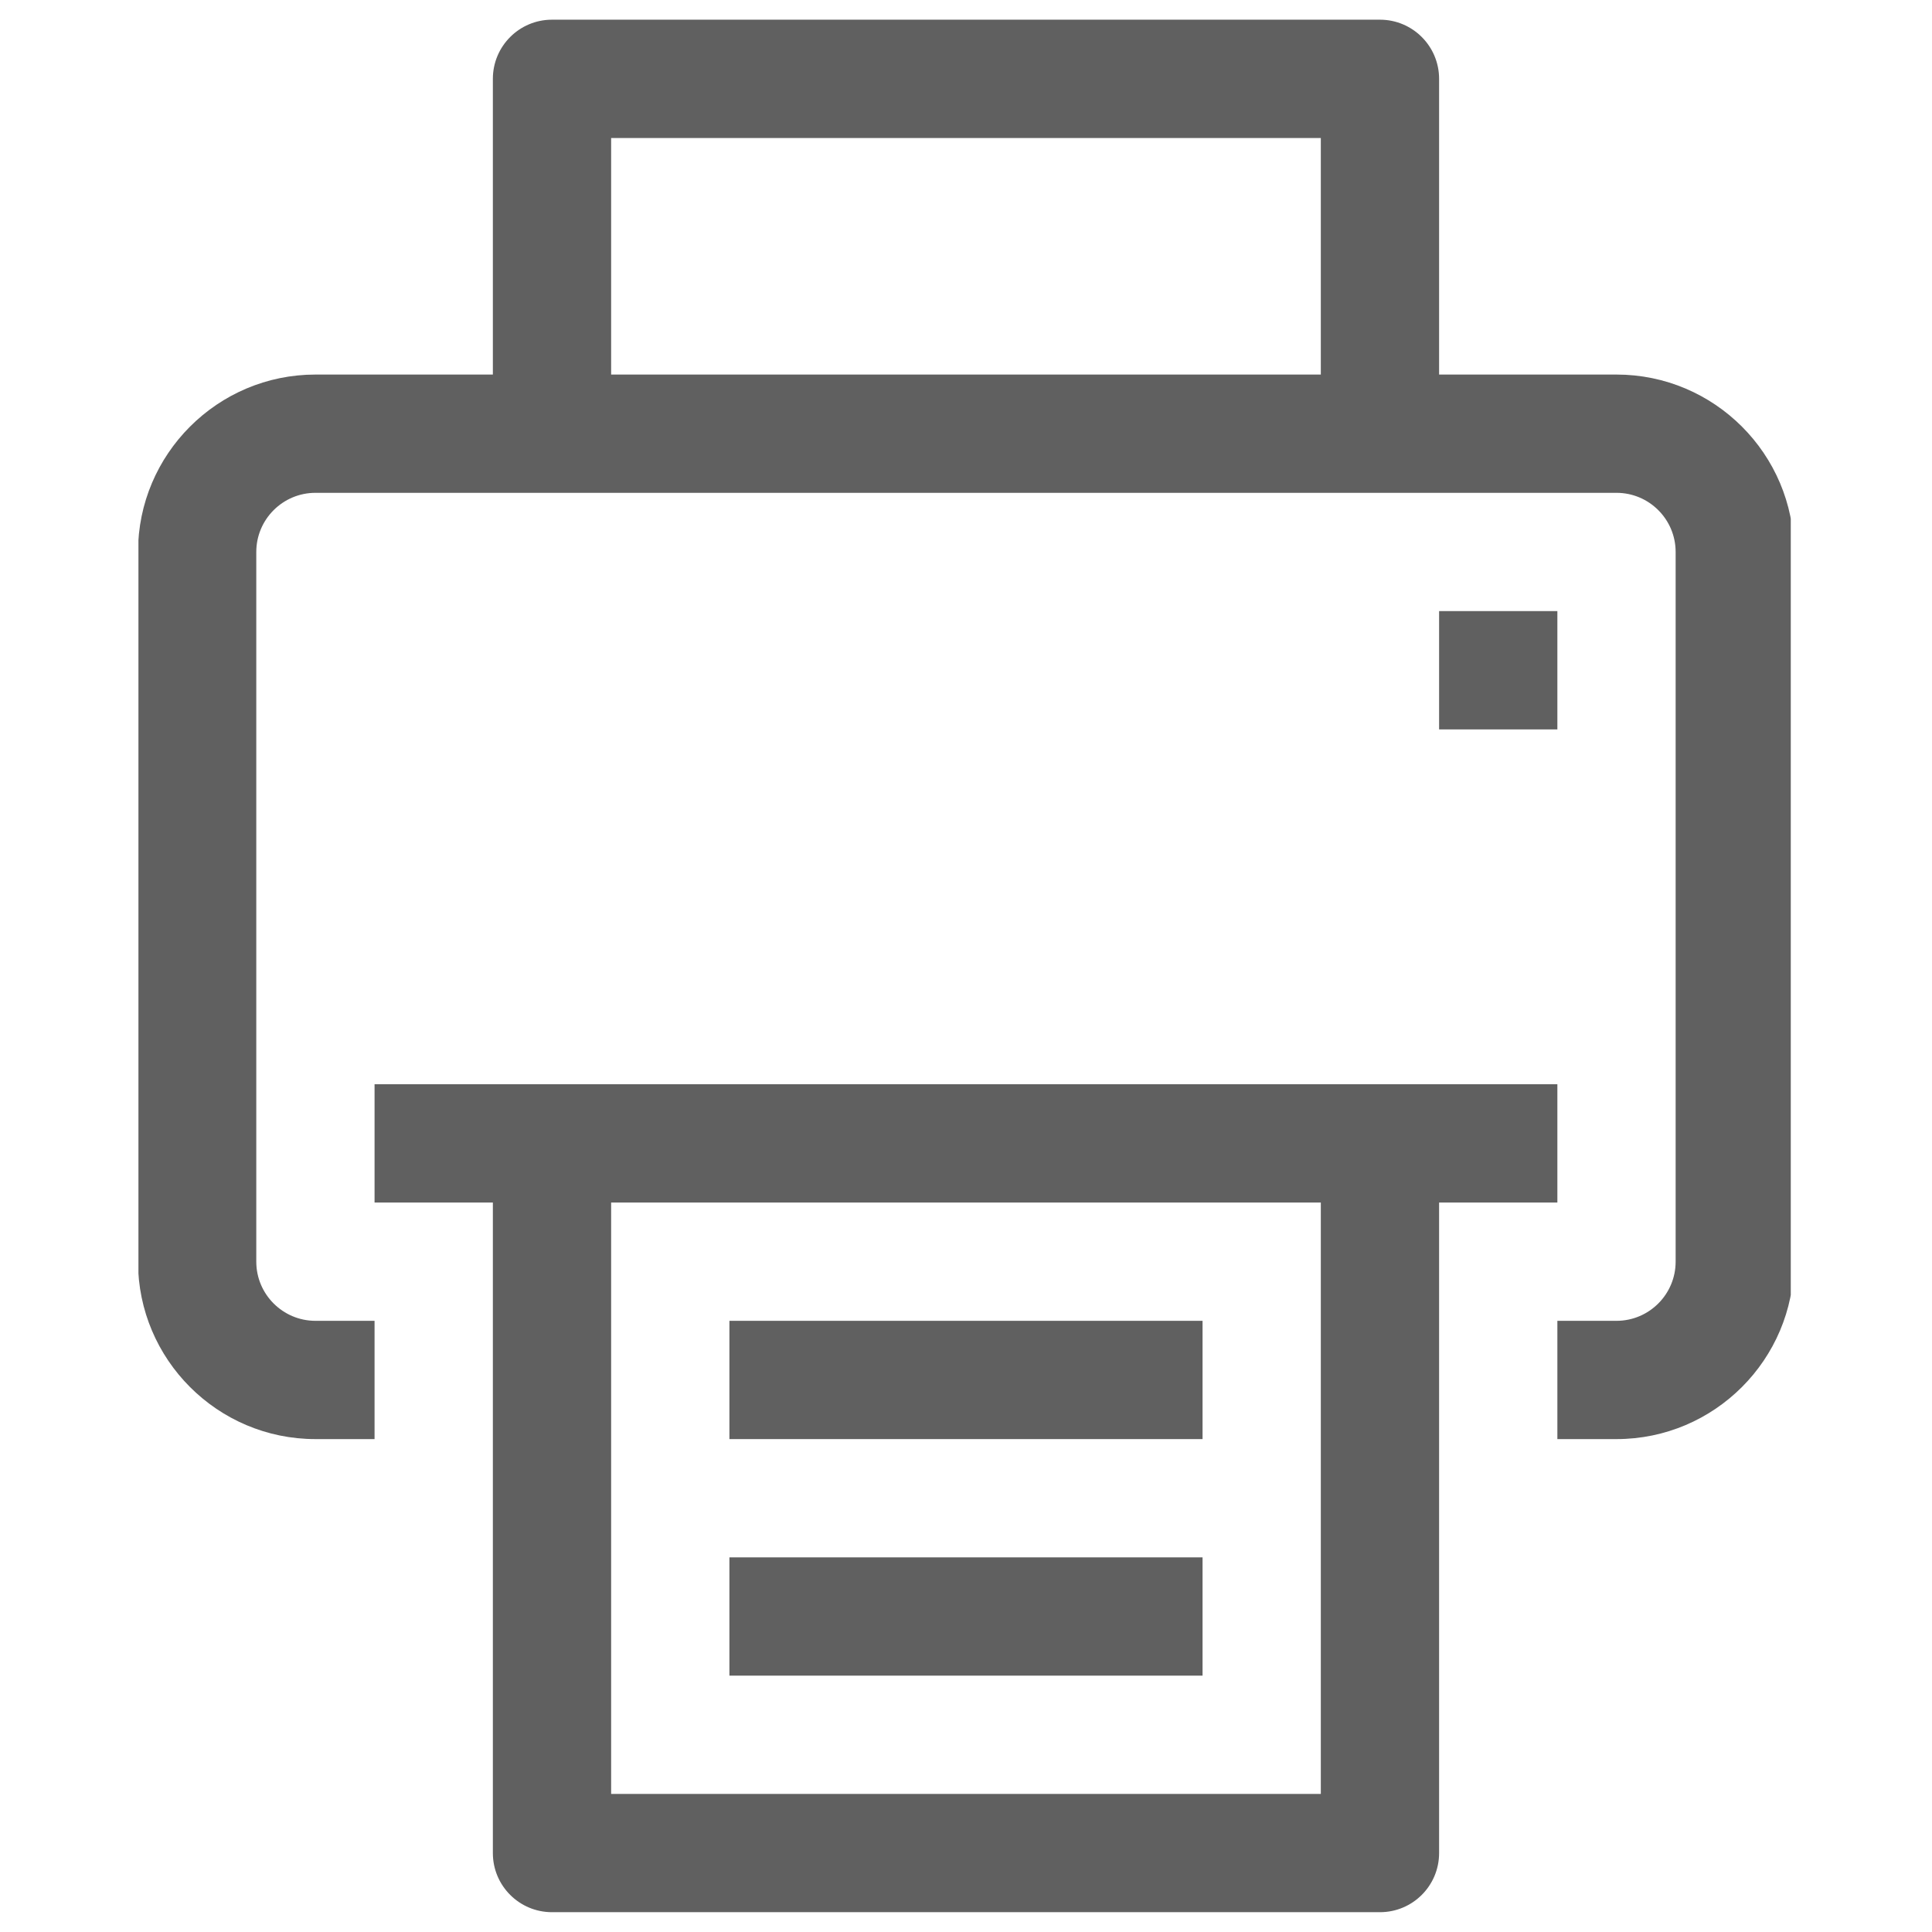 <svg xmlns="http://www.w3.org/2000/svg" xmlns:xlink="http://www.w3.org/1999/xlink" width="256" zoomAndPan="magnify" viewBox="0 0 192 192" height="256" preserveAspectRatio="xMidYMid meet" version="1.0"><defs><clipPath id="8fc1ed2122"><path d="M 13.758 1.957 L 177.965 1.957 L 177.965 144 L 13.758 144 Z M 13.758 1.957 " clip-rule="nonzero"/></clipPath><clipPath id="dbd68c9b24"><path d="M 37 107 L 155 107 L 155 190.207 L 37 190.207 Z M 37 107 " clip-rule="nonzero"/></clipPath></defs><g clip-path="url(#8fc1ed2122)"><path fill="#606060" d="M 160.648 37.223 L 143.016 37.223 L 143.016 7.836 C 143.016 4.586 140.383 1.957 137.137 1.957 L 54.855 1.957 C 51.613 1.957 48.98 4.586 48.98 7.836 L 48.98 37.223 L 31.348 37.223 C 21.625 37.223 13.715 45.133 13.715 54.855 L 13.715 125.383 C 13.715 135.105 21.625 143.016 31.348 143.016 L 37.223 143.016 L 37.223 131.262 L 31.348 131.262 C 28.109 131.262 25.469 128.625 25.469 125.383 L 25.469 54.855 C 25.469 51.609 28.109 48.977 31.348 48.977 L 160.648 48.977 C 163.887 48.977 166.523 51.609 166.523 54.855 L 166.523 125.383 C 166.523 128.625 163.887 131.262 160.648 131.262 L 154.77 131.262 L 154.77 143.016 L 160.648 143.016 C 170.367 143.016 178.281 135.105 178.281 125.383 L 178.281 54.855 C 178.281 45.133 170.367 37.223 160.648 37.223 Z M 60.734 37.223 L 60.734 13.715 L 131.262 13.715 L 131.262 37.223 Z M 60.734 37.223 " fill-opacity="1" fill-rule="nonzero"/></g><g clip-path="url(#dbd68c9b24)"><path fill="#606060" d="M 154.77 119.504 L 154.77 107.75 L 37.223 107.75 L 37.223 119.504 L 48.98 119.504 L 48.98 184.156 C 48.98 187.406 51.613 190.031 54.855 190.031 L 137.137 190.031 C 140.383 190.031 143.016 187.406 143.016 184.156 L 143.016 119.504 Z M 131.262 178.277 L 60.734 178.277 L 60.734 119.504 L 131.262 119.504 Z M 131.262 178.277 " fill-opacity="1" fill-rule="nonzero"/></g><path fill="#606060" d="M 143.016 60.73 L 154.77 60.73 L 154.77 72.488 L 143.016 72.488 Z M 143.016 60.73 " fill-opacity="1" fill-rule="nonzero"/><path fill="#606060" d="M 72.488 131.262 L 119.508 131.262 L 119.508 143.016 L 72.488 143.016 Z M 72.488 131.262 " fill-opacity="1" fill-rule="nonzero"/><path fill="#606060" d="M 72.488 154.77 L 119.508 154.77 L 119.508 166.523 L 72.488 166.523 Z M 72.488 154.77 " fill-opacity="1" fill-rule="nonzero"/></svg>